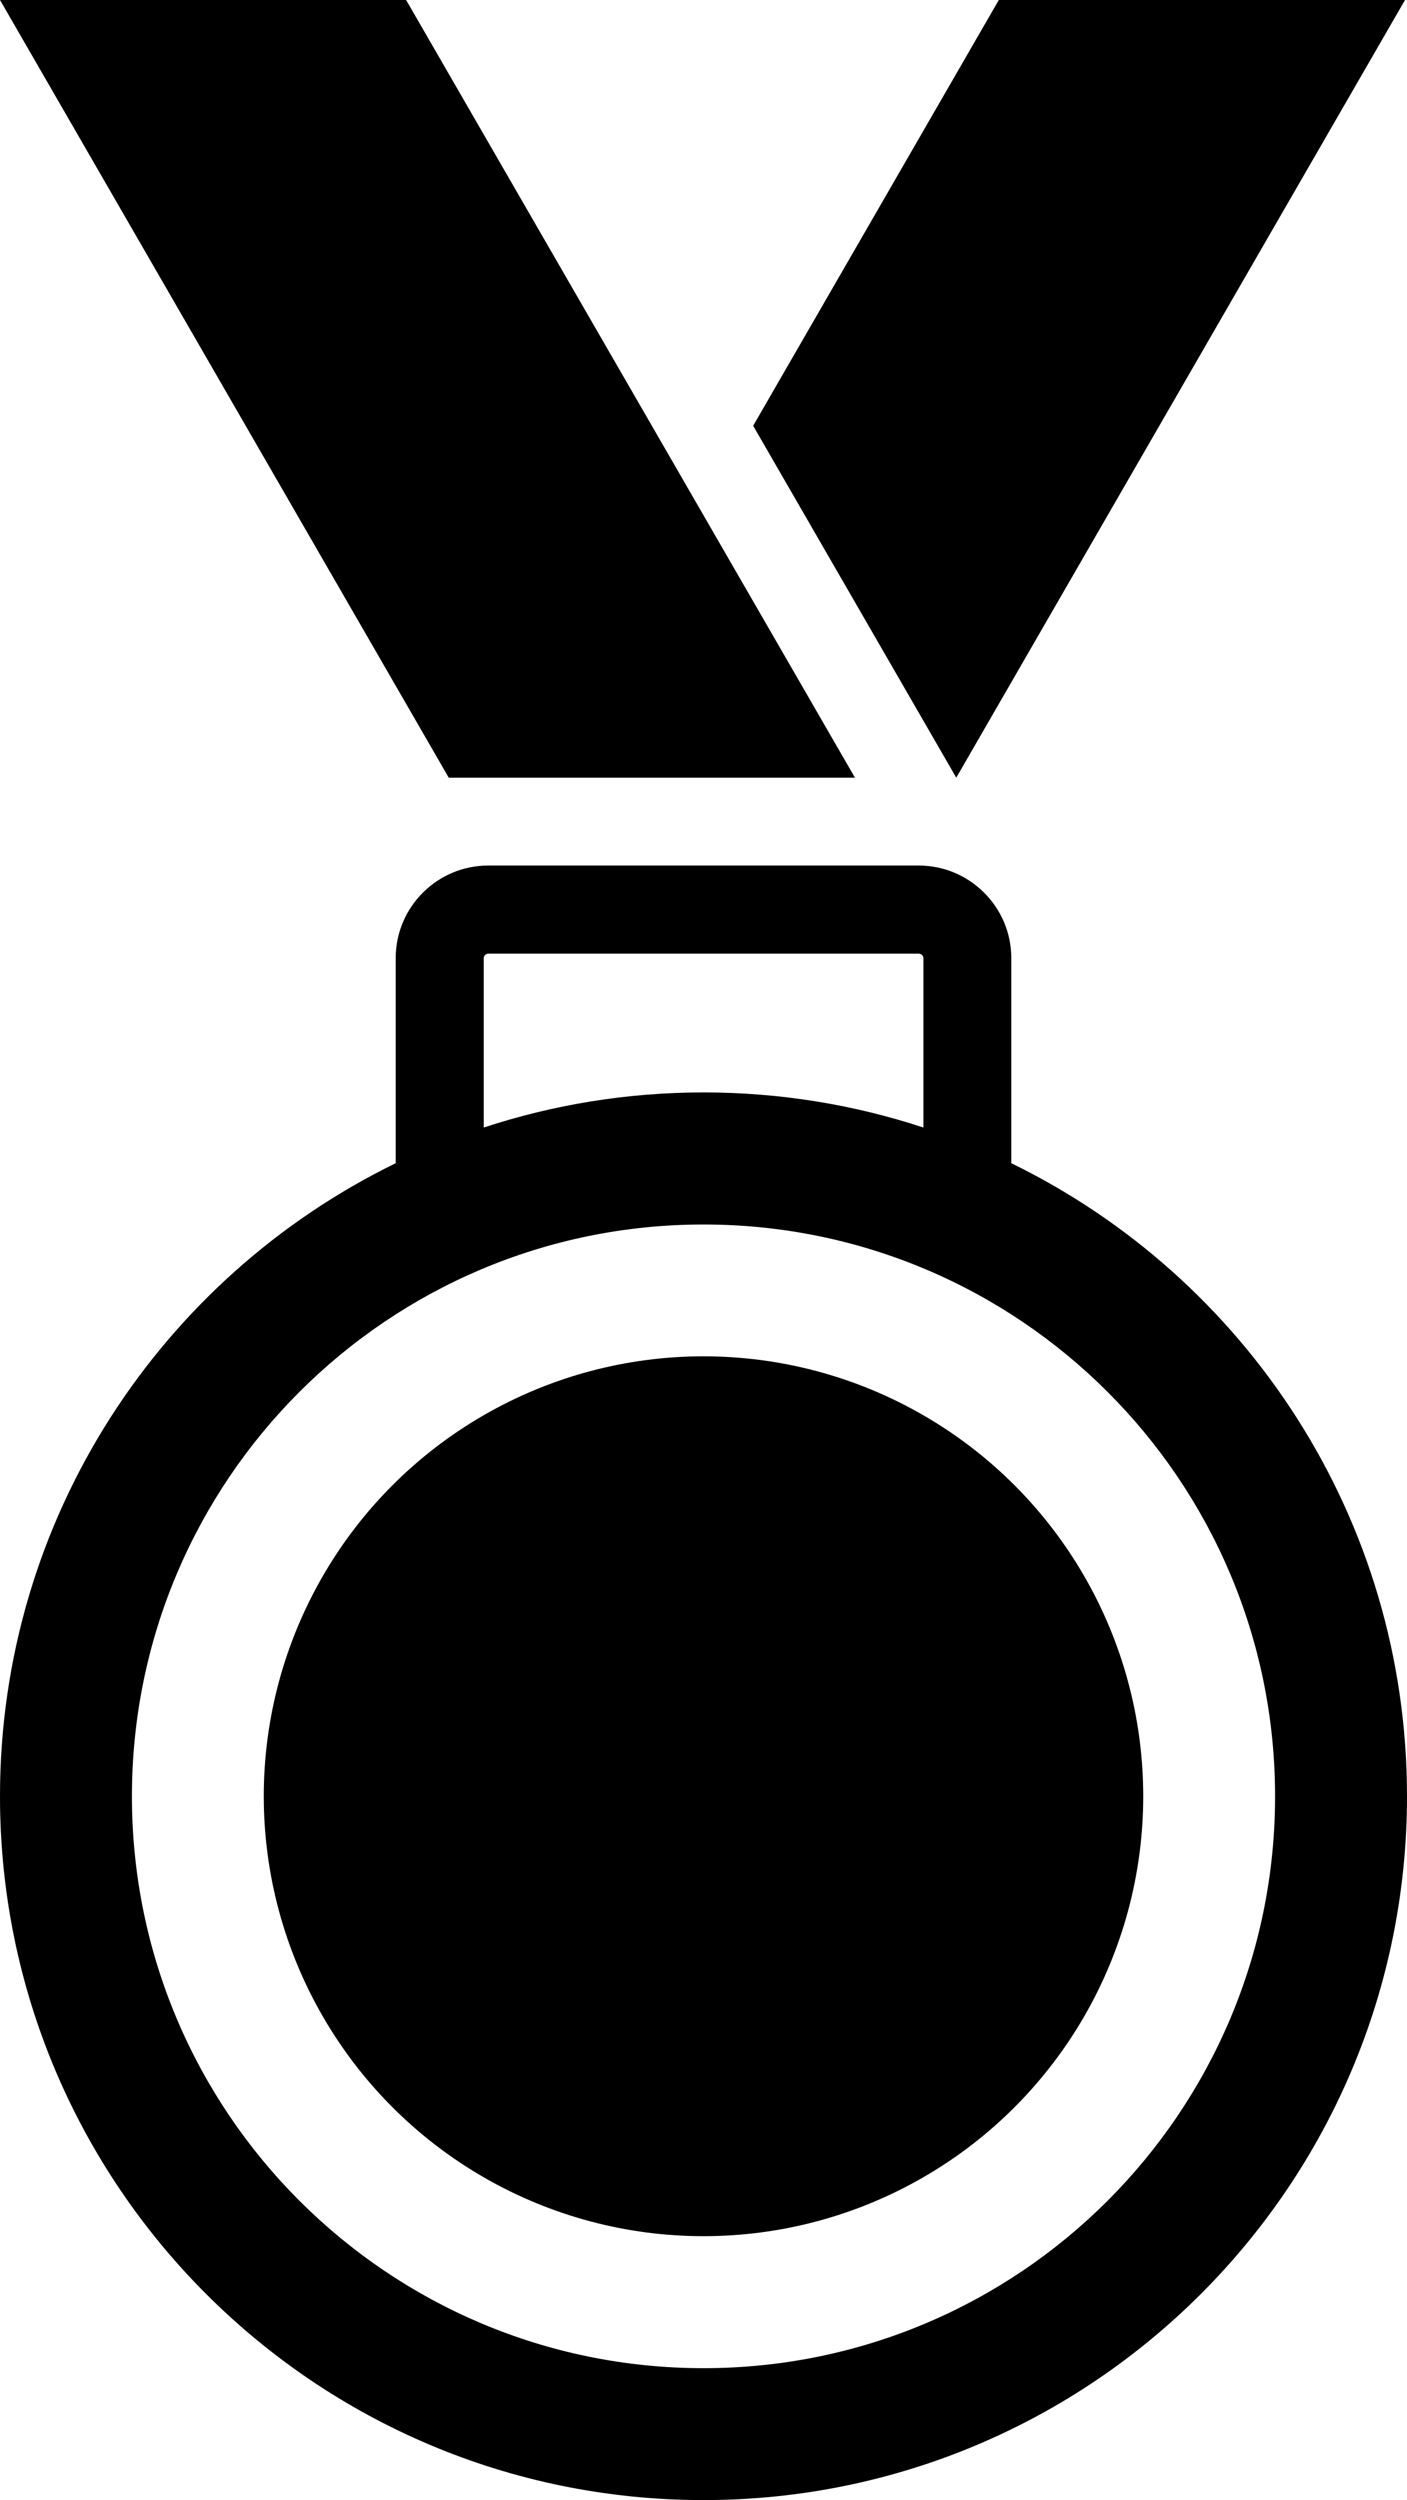 <?xml version="1.0" encoding="utf-8"?>
<!-- Generator: Adobe Illustrator 15.1.0, SVG Export Plug-In . SVG Version: 6.00 Build 0)  -->
<!DOCTYPE svg PUBLIC "-//W3C//DTD SVG 1.1//EN" "http://www.w3.org/Graphics/SVG/1.1/DTD/svg11.dtd">
<svg version="1.1" id="Ñëîé_1" xmlns="http://www.w3.org/2000/svg" xmlns:xlink="http://www.w3.org/1999/xlink" x="0px" y="0px"
	 width="17px" height="30.193px" viewBox="0 0 17 30.193" enable-background="new 0 0 17 30.193" xml:space="preserve">
<g>
	<path fill="#000" d="M12.219,14.048v-2.477c0-0.616-0.502-1.118-1.118-1.118H10.89H5.982H5.899
		c-0.616,0-1.118,0.501-1.118,1.118v2.477C1.951,15.428,0,18.333,0,21.693c0,4.694,3.806,8.5,8.5,8.5s8.5-3.806,8.5-8.5
		C17,18.333,15.05,15.428,12.219,14.048z M5.844,11.572c0-0.029,0.026-0.055,0.055-0.055h5.202c0.03,0,0.056,0.026,0.056,0.055
		v2.045c-0.836-0.275-1.729-0.424-2.656-0.424s-1.82,0.149-2.656,0.424V11.572z M8.5,28.6c-3.814,0-6.906-3.092-6.906-6.906
		s3.092-6.906,6.906-6.906s6.906,3.092,6.906,6.906S12.314,28.6,8.5,28.6z"/>
	<circle fill="#000" cx="8.5" cy="21.693" r="5.313"/>
	<polygon fill="#000" points="16.976,0 12.068,0 9.1,5.142 11.554,9.392 	"/>
	<polygon fill="#000" points="5.952,9.392 7.133,9.392 10.33,9.392 4.907,0 0,0 5.422,9.392 	"/>
</g>
</svg>
